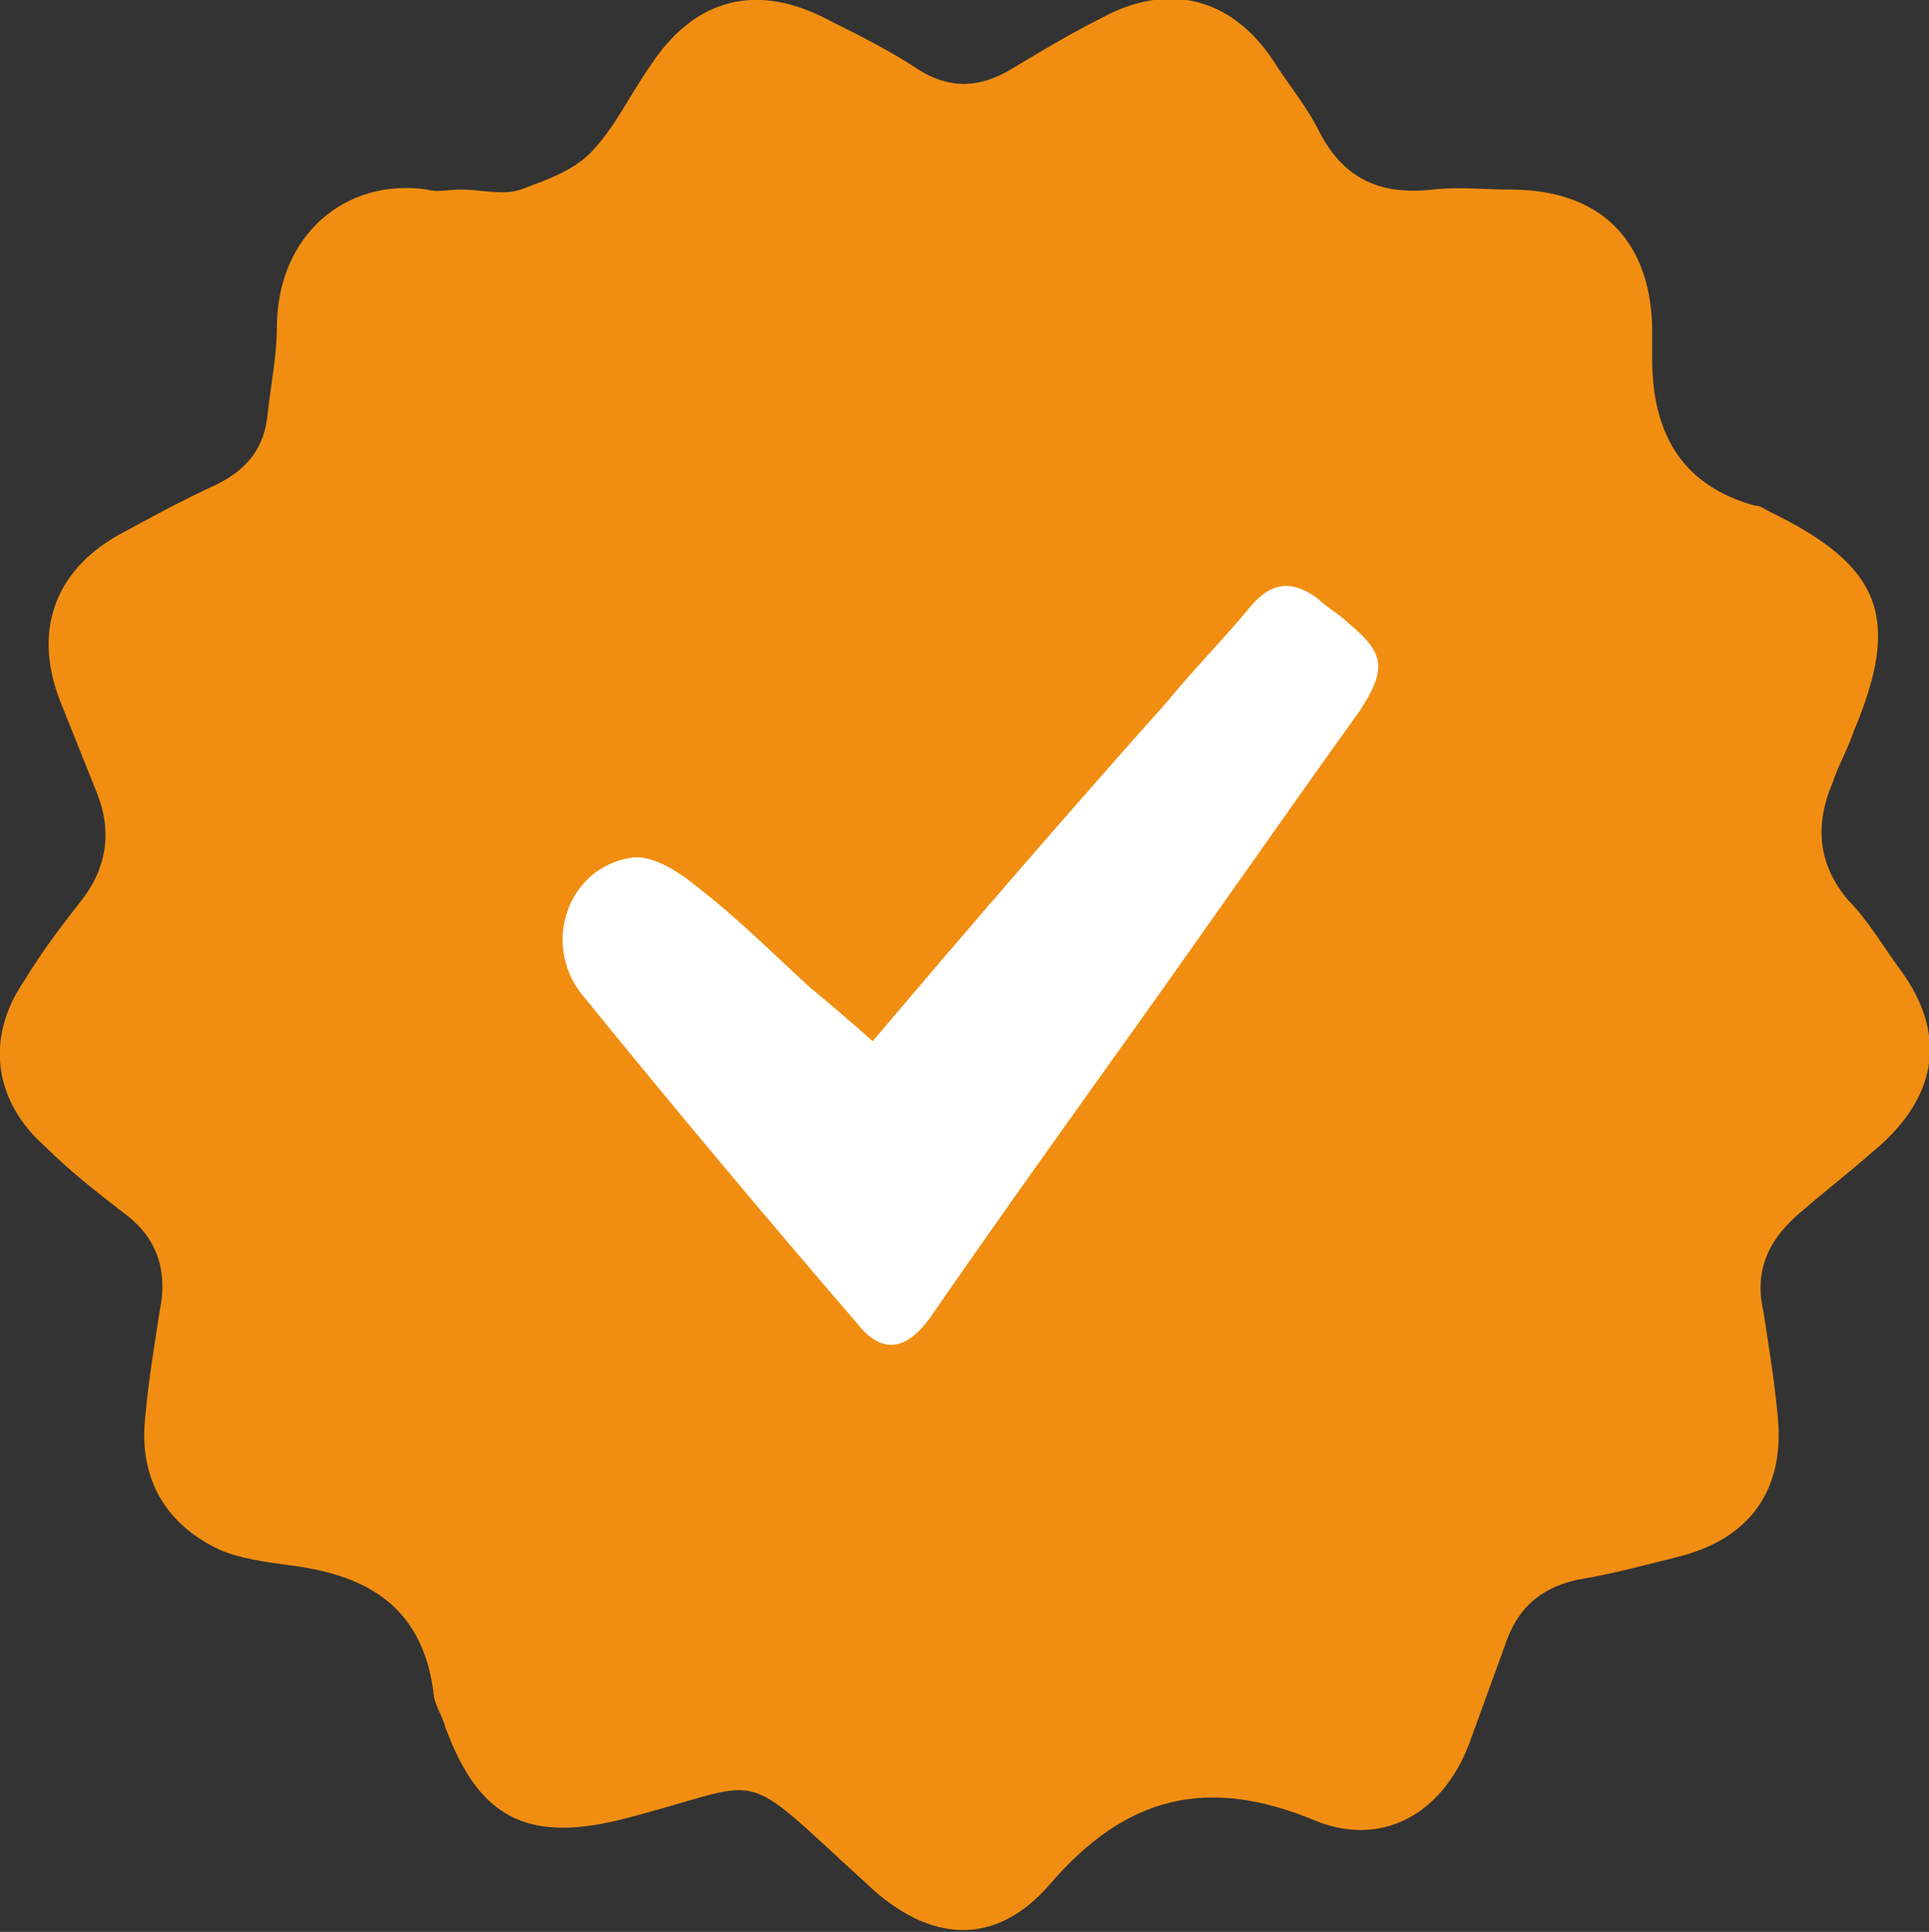 <?xml version="1.0" encoding="utf-8"?>
<!-- Generator: Adobe Illustrator 19.2.1, SVG Export Plug-In . SVG Version: 6.00 Build 0)  -->
<svg version="1.1" id="Capa_1" xmlns="http://www.w3.org/2000/svg" xmlns:xlink="http://www.w3.org/1999/xlink" x="0px" y="0px"
	 viewBox="0 0 64.1 64.2" style="enable-background:new 0 0 64.1 64.2;" xml:space="preserve">
<rect x="0" y="0" width="64.1" height="64.2" fill="#333333" stroke="none"/>
<style type="text/css">
	.st0{fill:#F18E11;}
	.st1{fill:#FFFFFF;}
</style>
<g>
	<path id="XMLID_3_" class="st0" d="M63.2,32.3c-0.6-0.8-1.1-1.7-1.8-2.4c-1-1.2-1.1-2.5-0.5-3.9c0.2-0.6,0.5-1.1,0.7-1.7
		c1.6-3.8,0.9-5.5-2.8-7.3c-0.2-0.1-0.3-0.2-0.5-0.2c-2.5-0.7-3.4-2.5-3.4-4.9c0-0.4,0-0.8,0-1.1c-0.1-2.9-1.8-4.5-4.7-4.5
		c-0.9,0-1.7-0.1-2.6,0c-1.8,0.2-3-0.4-3.8-2c-0.4-0.8-1-1.5-1.5-2.3c-1.4-2.1-3.5-2.6-5.7-1.4c-1,0.5-2,1.1-3,1.7s-2,0.7-3.1,0
		c-0.9-0.6-1.9-1.1-2.9-1.6c-2.4-1.3-4.5-0.8-6,1.5c-0.7,1-1.2,2.1-2,2.9C19,5.7,18.1,6,17.3,6.3c-0.6,0.2-1.3,0-2,0l0,0
		c-0.4,0-0.8,0.1-1.1,0c-2.7-0.4-5,1.5-5,4.6c0,0.9-0.2,1.9-0.3,2.8c-0.1,1.2-0.7,1.9-1.7,2.4c-1.1,0.5-2.2,1.1-3.3,1.7
		C1.8,19,1.1,21,2,23.3c0.4,1,0.8,2,1.2,3c0.5,1.2,0.4,2.4-0.4,3.5c-0.7,0.9-1.4,1.8-2,2.8c-1.3,1.9-1,4,0.7,5.5
		c0.8,0.8,1.7,1.5,2.6,2.2c1.1,0.8,1.5,1.9,1.2,3.3c-0.2,1.3-0.4,2.5-0.5,3.8c-0.1,1.9,0.8,3.3,2.5,4.1C8,51.8,8.8,51.9,9.5,52
		c2.6,0.3,4.5,1.3,4.9,4.2c0,0.4,0.3,0.8,0.4,1.2c1.1,3,2.7,3.8,5.7,3.1c5.2-1.3,3.8-2,8.3,2.1c2.1,2,4.3,2.1,6.1,0
		c2.5-2.9,5.2-3.6,8.8-2.1c2.2,0.9,4.2-0.2,5.1-2.5c0.4-1.1,0.8-2.2,1.2-3.3c0.4-1.2,1.1-1.9,2.4-2.2c1.2-0.2,2.3-0.5,3.5-0.8
		c2.2-0.6,3.3-2.1,3.2-4.3c-0.1-1.3-0.3-2.5-0.5-3.8c-0.3-1.3,0.1-2.3,1.1-3.2c0.8-0.7,1.7-1.4,2.5-2.1
		C64.4,36.5,64.7,34.4,63.2,32.3z"/>
	<path id="XMLID_28_" class="st1" d="M29,34.6c3.3-3.9,6.5-7.6,9.8-11.3c0.9-1.1,1.9-2.1,2.8-3.2c0.7-0.8,1.4-0.8,2.2-0.2
		c0.3,0.3,0.7,0.5,1,0.8c1.2,1,1.3,1.5,0.4,2.9c-2.8,3.9-5.5,7.8-8.3,11.7c-2,2.8-4,5.6-6,8.5c-0.8,1.1-1.6,1.2-2.4,0.2
		c-3.1-3.6-6.2-7.3-9.2-11c-1.3-1.7-0.4-4.2,1.7-4.5c0.7-0.1,1.6,0.5,2.2,1c1.3,1,2.5,2.2,3.7,3.3C27.5,33.3,28.1,33.8,29,34.6z"/>
</g>
</svg>
